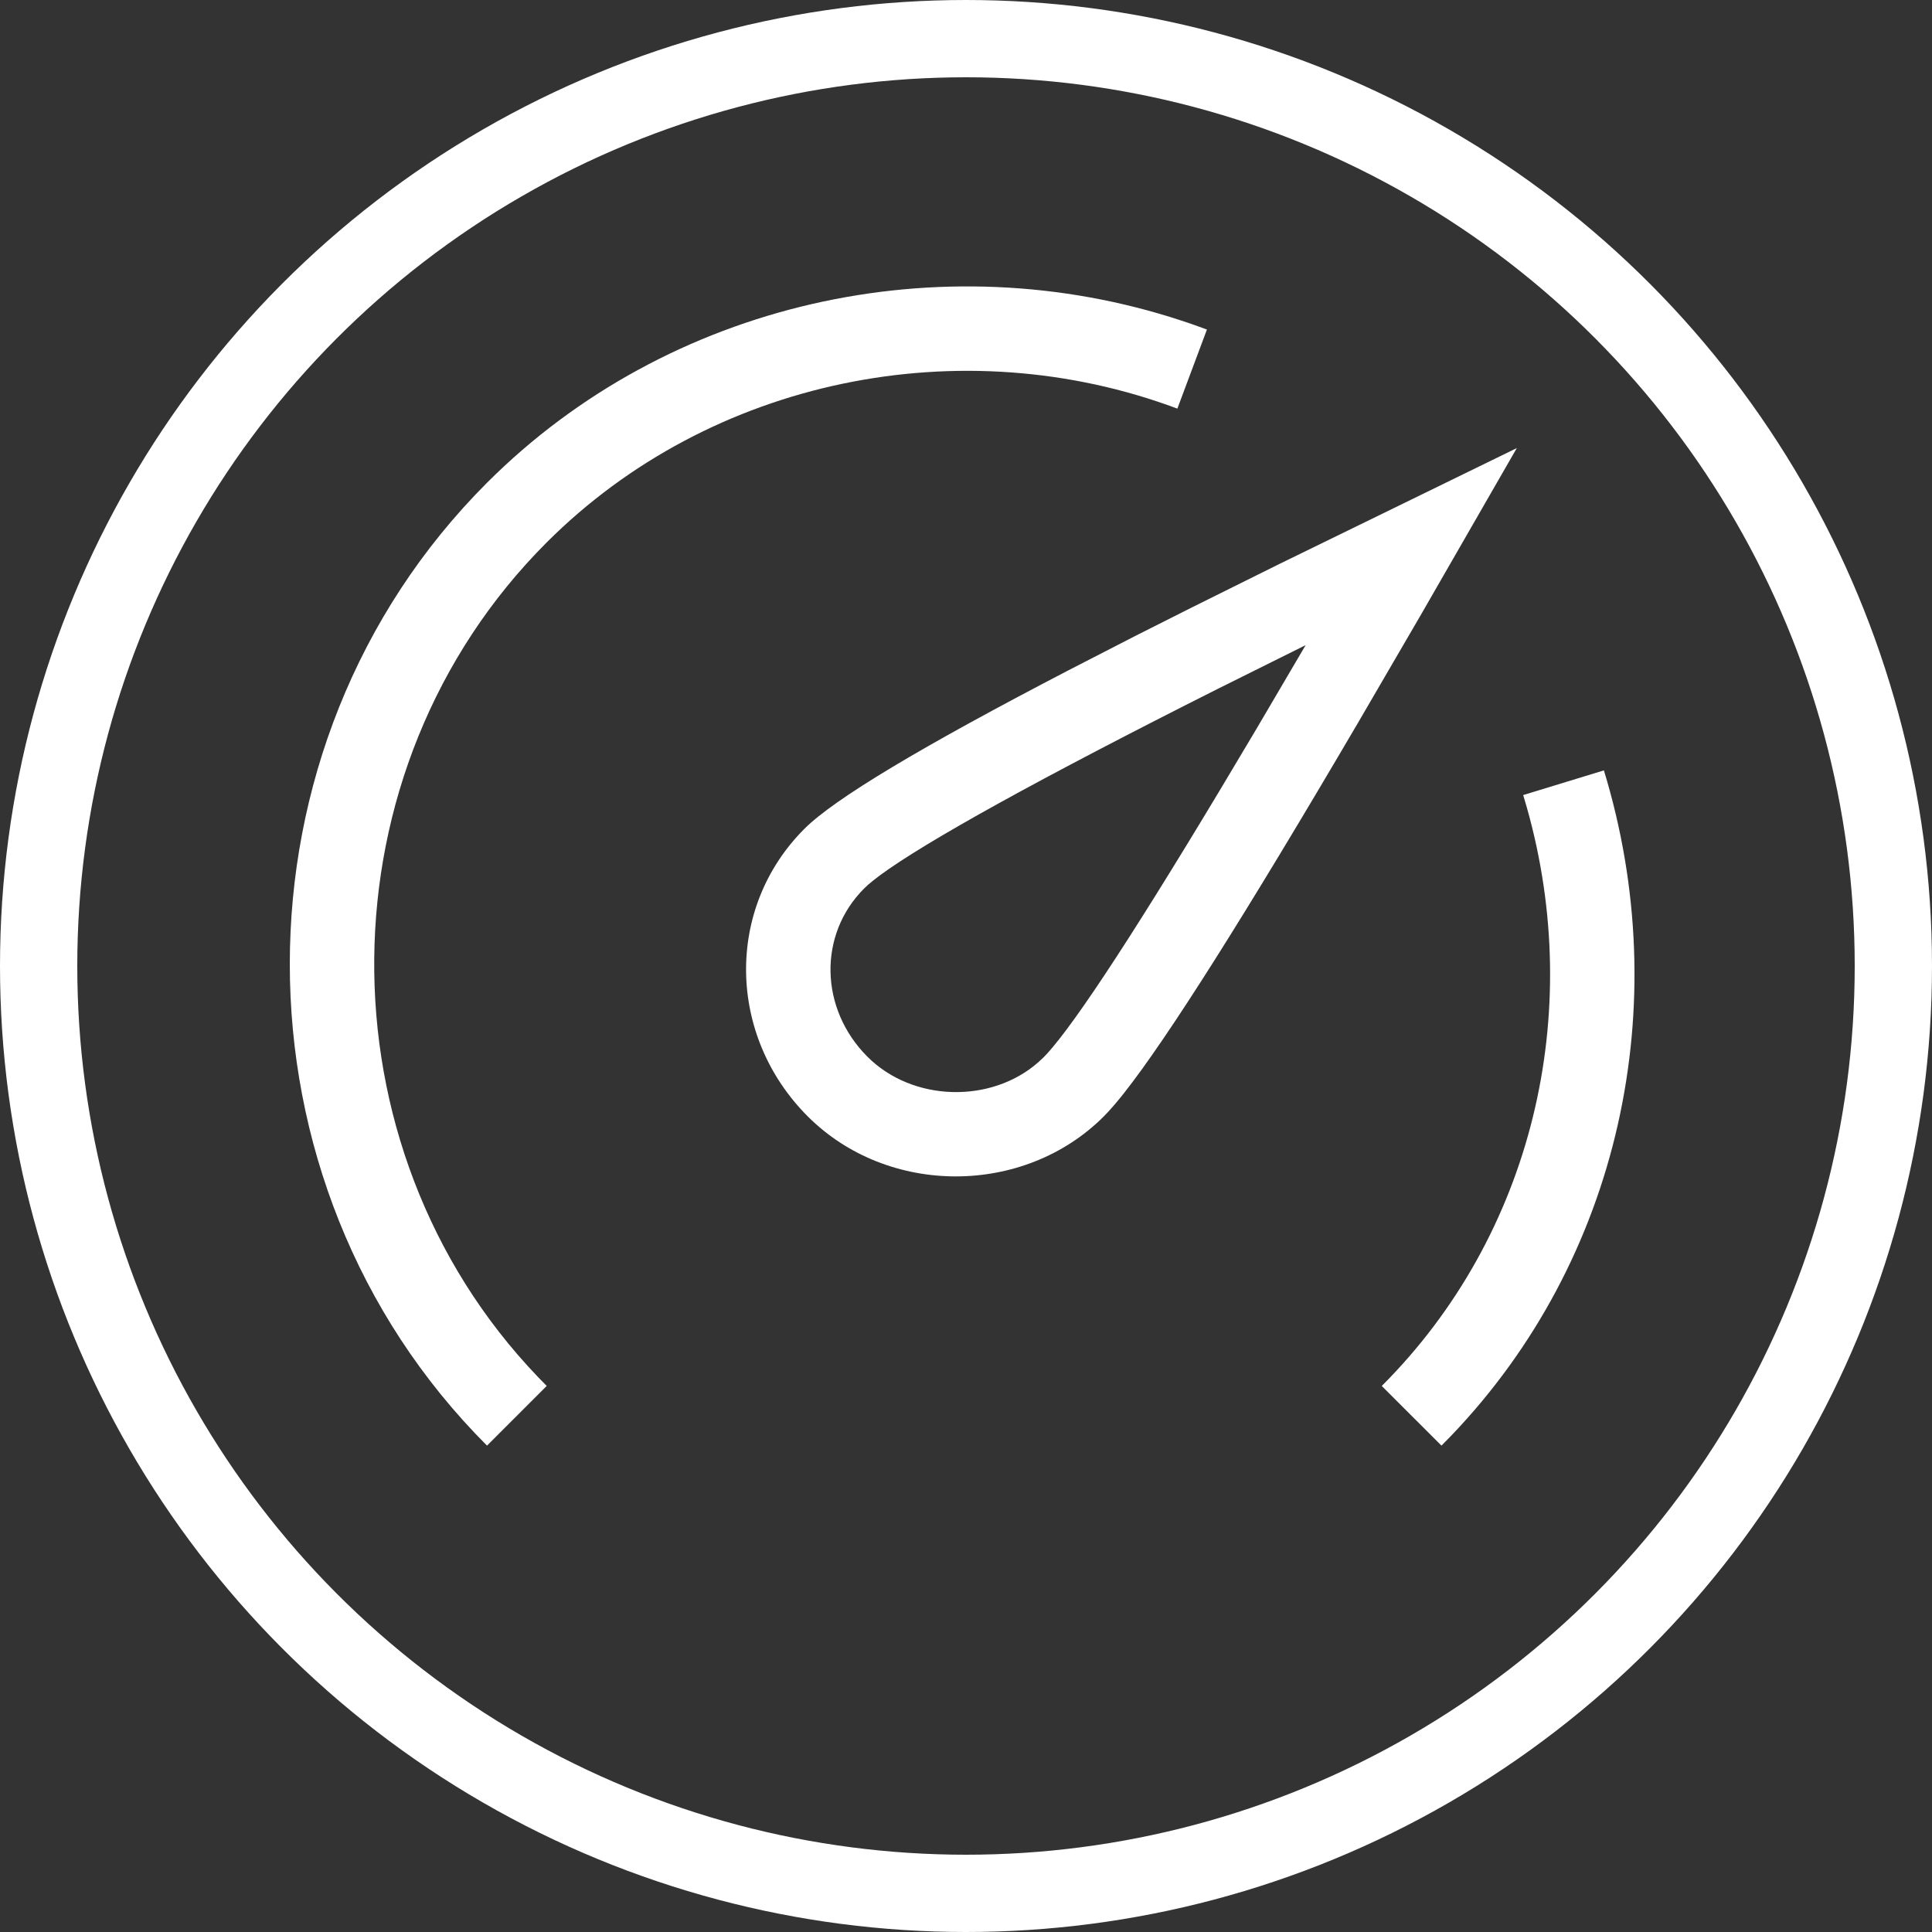 <svg width="40" height="40" viewBox="0 0 40 40" fill="none" xmlns="http://www.w3.org/2000/svg">
<rect x="0" y="0" width="40" height="40" fill="#333333" stroke="none"/>
<circle cx="20" cy="20" r="19.2" stroke="white" stroke-width="1.6"></circle>
<path fill-rule="evenodd" clip-rule="evenodd" d="M24.724 6.727L24.988 6.823L24.376 8.46C19.908 6.788 14.716 7.834 11.319 11.23C6.618 15.931 6.558 23.729 11.138 28.509L11.319 28.694L10.083 29.93C4.639 24.485 4.639 15.439 10.083 9.995C13.838 6.24 19.483 5 24.458 6.637L24.724 6.727ZM31.536 16.461L33.207 15.95C34.69 20.803 33.543 26.079 30.041 29.729L29.844 29.93L28.608 28.695C31.734 25.569 32.819 20.983 31.611 16.716L31.536 16.461ZM31.404 9.277L29.411 12.741L28.117 14.963C25.782 18.943 24.179 21.482 23.267 22.637L23.2 22.721L23.076 22.87L22.964 22.997L22.853 23.114C21.197 24.77 18.38 24.77 16.724 23.114C15.06 21.45 15.006 18.808 16.654 17.16C17.276 16.538 19.071 15.463 22.121 13.878L23.504 13.167L24.663 12.583L26.487 11.677L31.404 9.277ZM26.009 15.098L27.032 13.357L25.229 14.254C21.528 16.115 19.159 17.428 18.218 18.123L18.084 18.226L17.975 18.316L17.89 18.396C16.936 19.35 16.967 20.886 17.96 21.879C18.898 22.817 20.523 22.851 21.496 21.993L21.602 21.895L21.685 21.808L21.79 21.687C22.492 20.853 23.91 18.641 26.009 15.098Z" fill="white"></path>
</svg>
